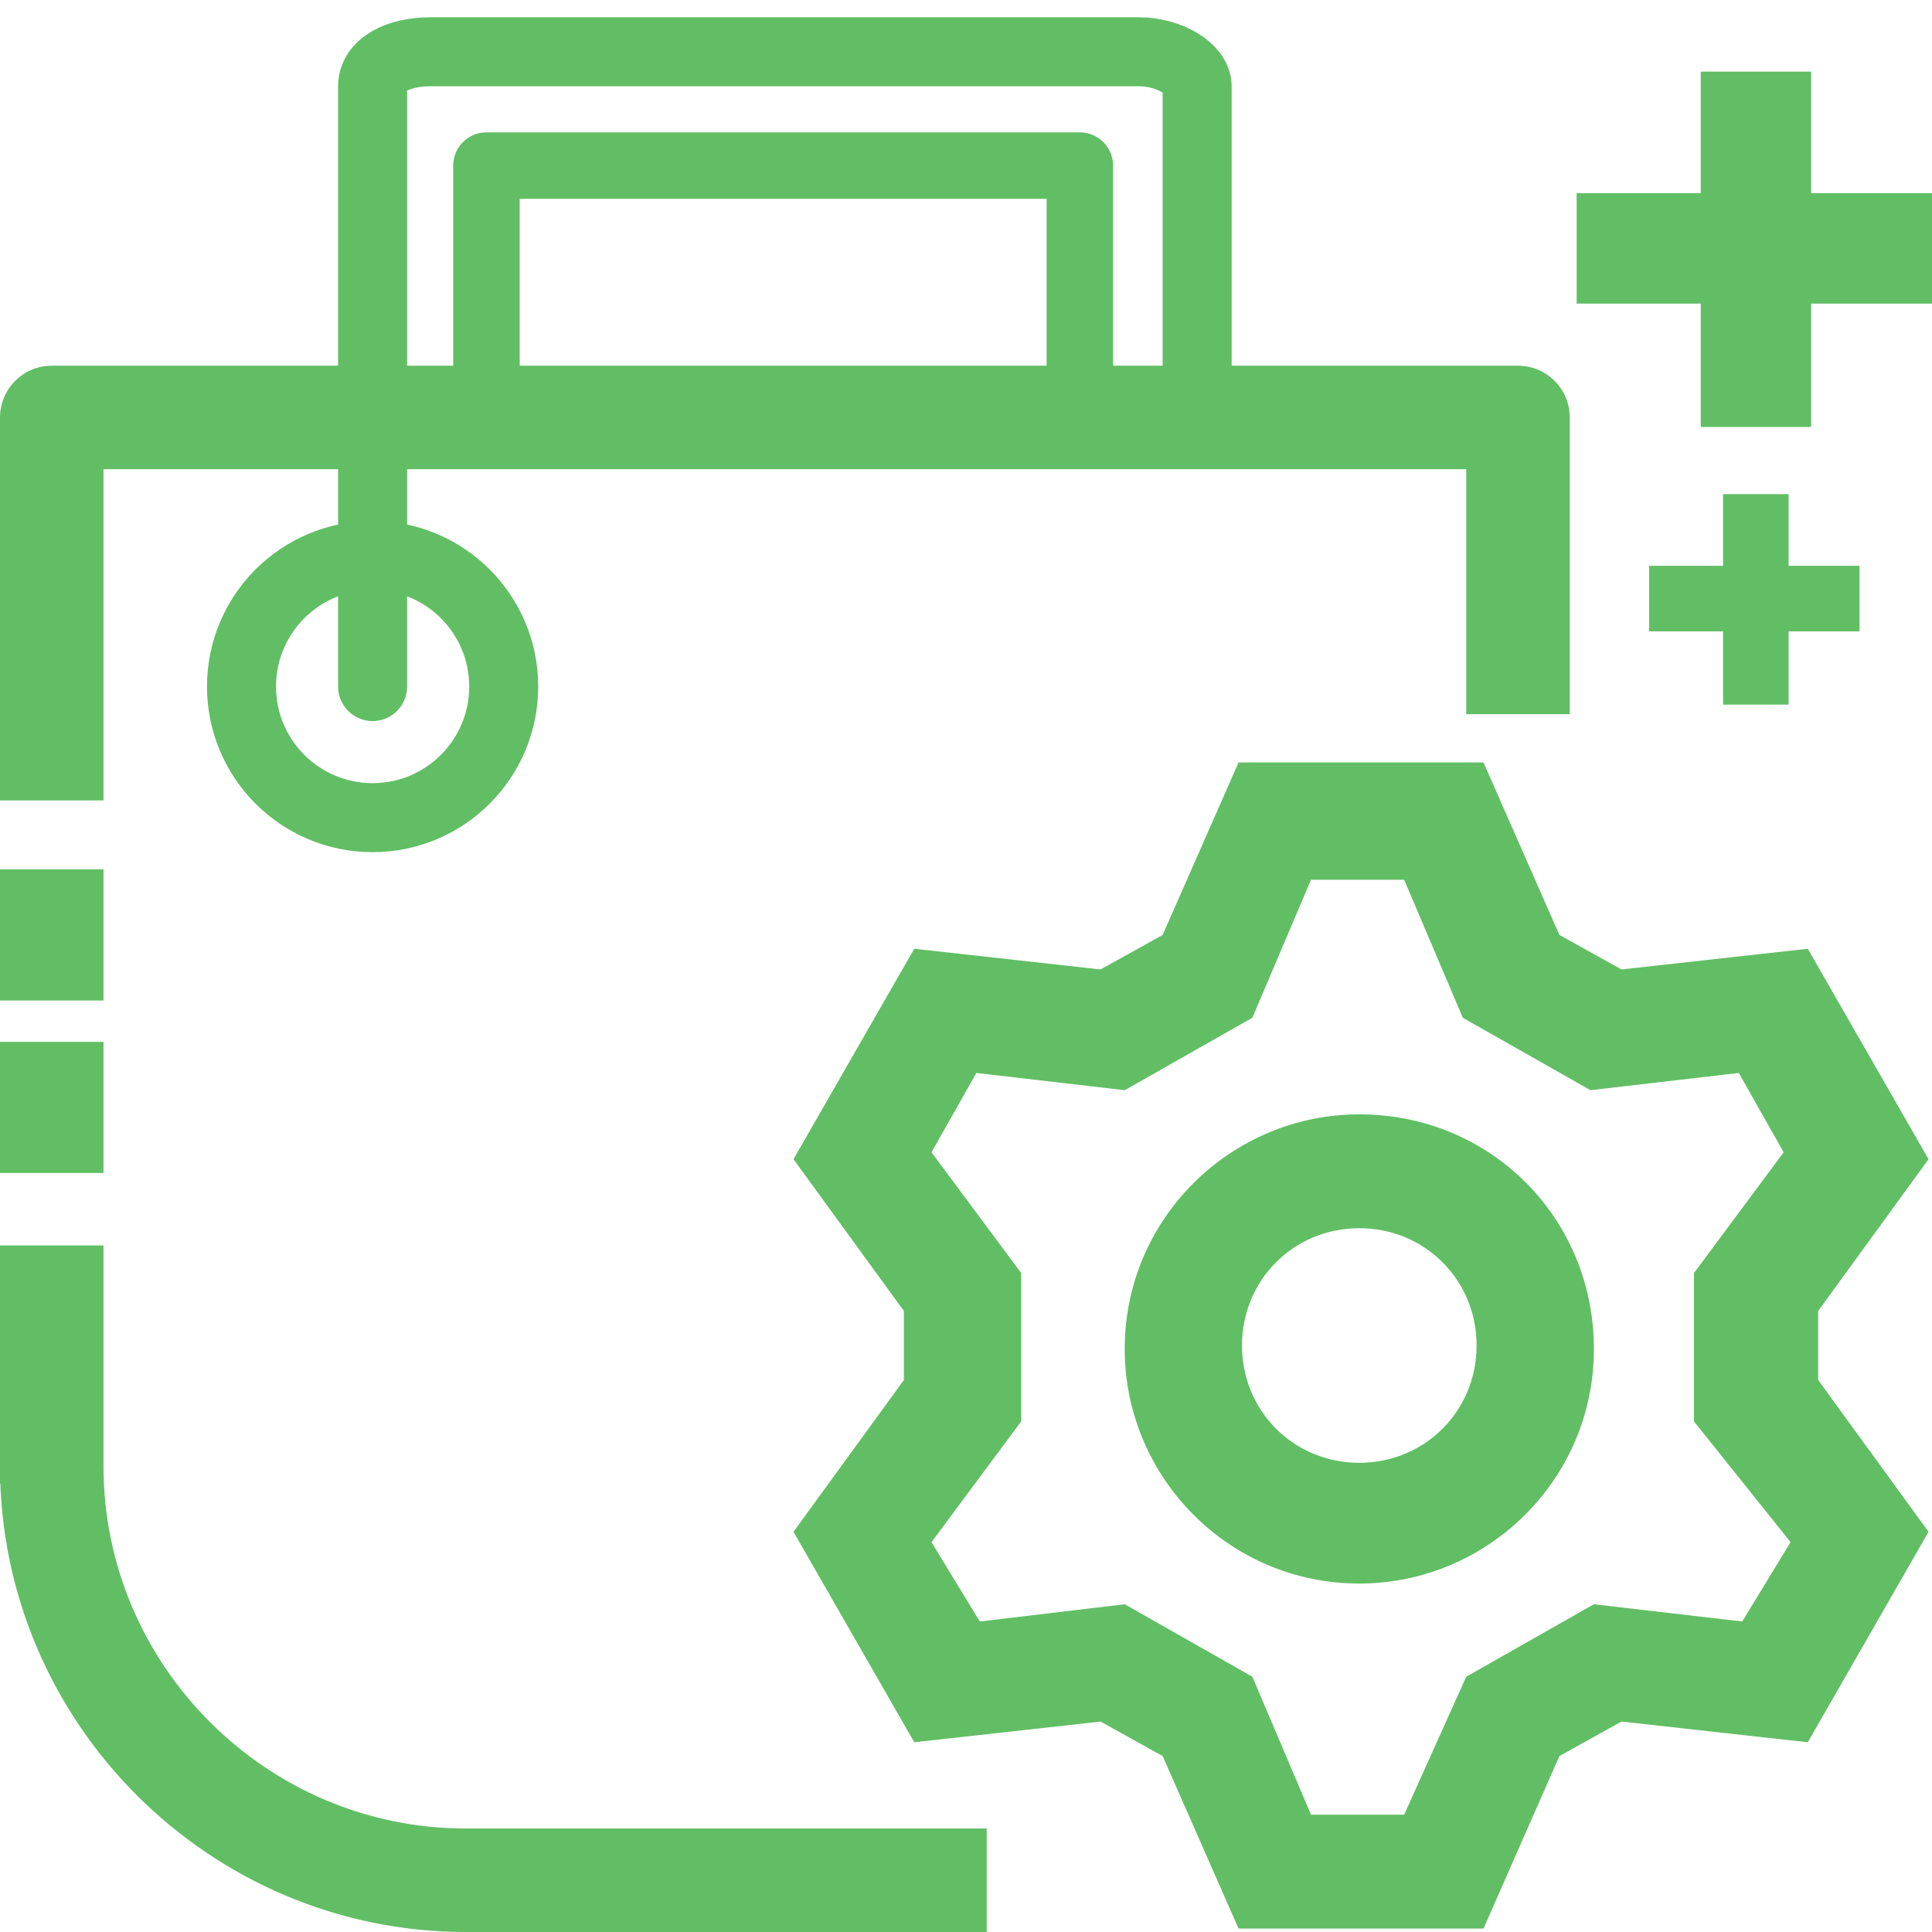 <?xml version="1.0" encoding="utf-8"?>
<!-- Generator: Adobe Illustrator 24.1.0, SVG Export Plug-In . SVG Version: 6.00 Build 0)  -->
<svg version="1.1" xmlns="http://www.w3.org/2000/svg" xmlns:xlink="http://www.w3.org/1999/xlink" x="0px" y="0px"
	 viewBox="0 0 56 56" style="enable-background:new 0 0 56 56;" xml:space="preserve">
<style type="text/css">
	.st0{fill:none;stroke:#61BE64;stroke-width:2;stroke-linecap:round;stroke-linejoin:round;stroke-miterlimit:10;}
	.st1{fill:none;stroke:#61BE64;stroke-width:3;stroke-linejoin:round;stroke-miterlimit:10;}
	.st2{fill:#61BE64;}
	.st3{fill:none;stroke:#61BE64;stroke-width:1.927;stroke-linecap:round;stroke-linejoin:round;stroke-miterlimit:10;}
</style>
<g id="Layer_1">
	<path class="st0" d="M10.8,19.9V2.5c0-0.6,0.7-1,1.7-1h20.5c0.9,0,1.7,0.5,1.7,1v9.6"/>
	<path class="st1" d="M1.5,42.5c0,6.6,5.4,12,12,12h15.1"/>
	<polyline class="st1" points="44,20.7 44,12.1 1.5,12.1 1.5,23.2 	"/>
	<path id="Path_278" class="st2" d="M55.9,33.6l-3.5-6.1l-5.4,0.6l-1.8-1l-2.2-5h-7.1l-2.2,5l-1.8,1l-5.4-0.6L23,33.6l3.2,4.4v2
		L23,44.4l3.5,6.1l5.4-0.6l1.8,1l2.2,5H43l2.2-5l1.8-1l5.4,0.6l3.5-6.1l-3.2-4.4v-2L55.9,33.6z M51.9,44.7L50.5,47l-4.3-0.5
		l-3.7,2.1l-1.8,4h-2.7l-1.7-4l-3.7-2.1L28.4,47L27,44.7l2.6-3.5v-4.3L27,33.4l1.3-2.3l4.3,0.5l3.7-2.1l1.7-4h2.7l1.7,4l3.7,2.1
		l4.3-0.5l1.3,2.3l-2.6,3.5v4.3L51.9,44.7z"/>
	<path id="Path_279" class="st2" d="M39.4,32.3c-3.7,0-6.8,3-6.8,6.8c0,3.7,3,6.8,6.8,6.8c3.7,0,6.8-3,6.8-6.8l0,0
		C46.2,35.3,43.2,32.3,39.4,32.3z M39.4,42.4c-1.9,0-3.4-1.5-3.4-3.4s1.5-3.4,3.4-3.4c1.9,0,3.4,1.5,3.4,3.4
		C42.8,40.9,41.3,42.4,39.4,42.4L39.4,42.4z"/>
	<circle class="st0" cx="10.8" cy="19.9" r="3.8"/>
	<rect x="45.7" y="5.6" class="st2" width="10.3" height="3.2"/>
	
		<rect x="45.7" y="5.6" transform="matrix(-1.836970e-16 1 -1 -1.836970e-16 58.097 -43.624)" class="st2" width="10.3" height="3.2"/>
	<rect x="47.8" y="16.4" class="st2" width="6.1" height="1.9"/>
	
		<rect x="47.8" y="16.4" transform="matrix(-1.836970e-16 1 -1 -1.836970e-16 68.244 -33.477)" class="st2" width="6.1" height="1.9"/>
	<polyline class="st3" points="31.3,12.1 31.3,4.8 14.1,4.8 14.1,12.6 	"/>
	<line class="st1" x1="1.5" y1="25.2" x2="1.5" y2="29"/>
	<line class="st1" x1="1.5" y1="30.2" x2="1.5" y2="34"/>
	<line class="st1" x1="1.5" y1="36.1" x2="1.5" y2="43"/>
</g>
<g id="Layer_2">
</g>
</svg>
